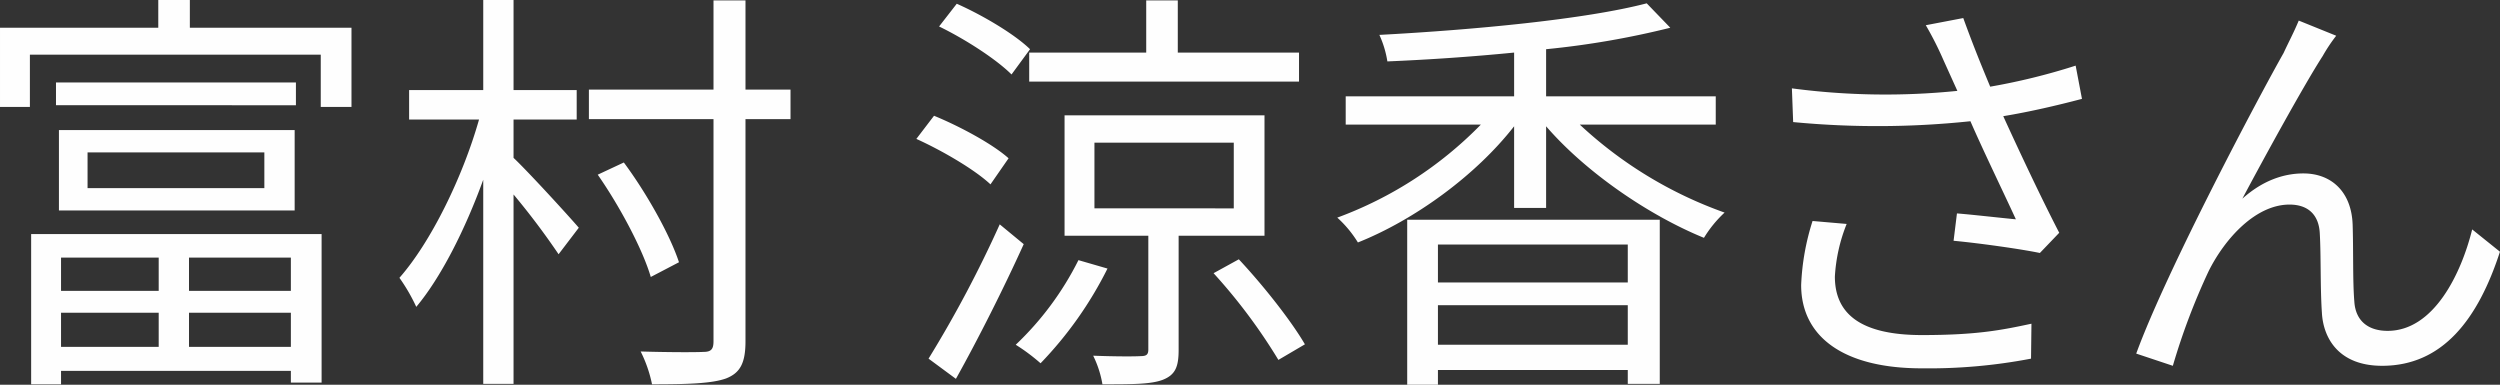 <svg xmlns="http://www.w3.org/2000/svg" width="593.91" height="91.4" viewBox="0 0 593.91 91.4">
  <rect x="0" y="0" width="593.91" height="91.4" fill="#333333" stroke="none"/>
  <defs>
    <style>
      .cls-1 {
        fill: #fefefe;
        fill-rule: evenodd;
      }
    </style>
  </defs>
  <path id="富村_涼香さん" data-name="富村 涼香さん" class="cls-1" d="M991.7,1219.92v7.9H968.5v-7.9h23.2Zm31.4,7.9H998.9v-7.9h24.2v7.9Zm-24.2,13.3v-8.1h24.2v8.1H998.9Zm-30.4-8.1h23.2v8.1H968.5v-8.1Zm-7.1,17h7.1v-3.2H1023.1v2.8h7.3v-35.3H961.4v35.7Zm62.9-71.71h-57v5.41H1024.3v-5.41Zm-49.5,16.61h42v8.5h-42v-8.5Zm49.2,13.8v-19.1H968v19.1H1024Zm-24.9-43.41v-6.6h-7.5v6.6h-37.6v18.81h7.1v-12.41H1030.2v12.41h7.3v-18.81H999.1Zm76.9,21.81h15v-7.01h-15v-21.4h-7.2v21.4h-17.61v7.01h16.61c-3.91,13.8-11.51,29.2-18.91,37.6a42.8,42.8,0,0,1,4,6.9c5.8-6.9,11.6-18.3,15.91-30.2v48.5h7.2v-45a175.676,175.676,0,0,1,10.7,14.2l4.8-6.3c-2.4-2.8-12-13.3-15.5-16.6v-9.1Zm65.8-7.11h-10.7v-21.2h-7.6v21.2h-29.6v7.01h29.6v52.8c0,1.9-.6,2.5-2.4,2.5-1.9.1-8.2,0.1-14.9-.1a31.5,31.5,0,0,1,2.7,7.8c8.6,0,14.3-.2,17.6-1.4,3.3-1.3,4.6-3.6,4.6-8.8v-52.8h10.7v-7.01Zm-26.5,41.01c-2.1-6.4-7.6-16.3-13.1-23.7l-6.2,2.9c5.3,7.6,10.7,17.8,12.6,24.3Zm83.2-49.81v6.9h64.1v-6.9h-28.8v-12.4h-7.5v12.4h-27.8Zm0.2-.8c-3.7-3.6-11.31-8.1-17.41-10.8l-4.2,5.4c6.2,3,13.61,7.8,17.21,11.4Zm-5.1,25.91c-3.8-3.4-11.61-7.6-17.71-10.1l-4.2,5.5c6.4,2.9,14,7.4,17.61,10.8Zm-2.1,15.7a279.728,279.728,0,0,1-16.91,31.9l6.5,4.8c5.2-9.3,11.41-21.6,16.11-32Zm18.7,8.5a72.067,72.067,0,0,1-14.9,20.1,45.259,45.259,0,0,1,5.9,4.4,90.565,90.565,0,0,0,15.9-22.5Zm3.8-27.9h33.1v15.6H1214v-15.6Zm40.4,22.1v-28.6h-47.5v28.6h19.9v27c0,1.2-.4,1.6-1.8,1.6-1.4.1-6.1,0.1-11.3-.1a24.563,24.563,0,0,1,2.2,6.8c7.1,0,11.6,0,14.4-1.1,3-1.2,3.7-3.2,3.7-7.1v-27.1h20.4Zm-12.1,8.9a132.381,132.381,0,0,1,15.4,20.6l6.3-3.7c-3.2-5.5-9.8-13.9-15.7-20.2Zm98.4-6.8v9h-45.1v-9h45.1Zm-45.1,23.8v-9.4h45.1v9.4h-45.1Zm-7.3,9.5h7.3v-3.5h45.1v3.3h7.6v-39h-60v39.2Zm73.3-61.8v-6.71h-40.3v-11.2a203.711,203.711,0,0,0,29.5-5.1l-5.6-5.8c-14.5,3.8-41,6.3-63.51,7.5a24.035,24.035,0,0,1,1.9,6.3c9.61-.4,20.01-1.1,30.11-2.1v10.4h-40.01v6.71h32.11a92.222,92.222,0,0,1-34.11,22.1,26.977,26.977,0,0,1,4.9,5.9c13.31-5.3,27.91-15.8,37.11-27.6v19.4h7.6v-19.4c9.5,11,24.5,21.2,37.5,26.5a28,28,0,0,1,4.9-6,98.827,98.827,0,0,1-34.4-20.9h32.3Zm23,22.9a57.1,57.1,0,0,0-2.71,15.2c0,12.4,10.21,19.8,28.61,19.8a128.585,128.585,0,0,0,26-2.3l0.1-8.3c-7,1.5-12.9,2.7-26,2.7-14.8,0-20.7-5.2-20.7-13.9a39.541,39.541,0,0,1,2.8-12.5Zm62.5-36.91a150.222,150.222,0,0,1-20.3,5c-2.2-5.3-4-9.7-6.4-16.3l-8.9,1.7a79.23,79.23,0,0,1,4.2,8.3l3.3,7.3a168.72,168.72,0,0,1-39.31-.6l0.3,8.01a210.462,210.462,0,0,0,42.11-.2c3,6.9,8,17.2,10.8,23.3-3.3-.3-10.2-1.1-14-1.4l-0.8,6.5c6.4,0.6,16.2,2,20.5,2.9l4.6-4.8c-4.3-8.3-9.7-19.8-13.3-27.7,6.1-1,12.6-2.5,18.7-4.11Zm61.9-7.1-8.9-3.6c-1.2,2.9-2.5,5.3-3.6,7.7-5.4,9.5-27.71,51.41-35.01,71.41l8.7,2.9a155.9,155.9,0,0,1,8.51-22.5c3.9-7.8,11.2-15.8,19.2-15.8,4.5,0,7,2.5,7.2,6.9,0.3,5.3.1,13,.5,18.8,0.3,5.8,3.8,12.6,14.3,12.6,14.4,0,22.8-11.1,28-27.1l-6.6-5.3c-2.6,10.5-9.1,24.1-20.1,24.1-4.3,0-7.6-2.1-7.9-7-0.4-4.8-.2-12.4-0.4-18.3-0.3-7.8-5.1-12.1-11.7-12.1-4.7,0-9.7,1.7-14.5,6,5.1-9.6,14.7-27.11,19.1-33.91A39.643,39.643,0,0,1,1509,1167.21Z" transform="translate(-954 -1158.72)"/>
</svg>
